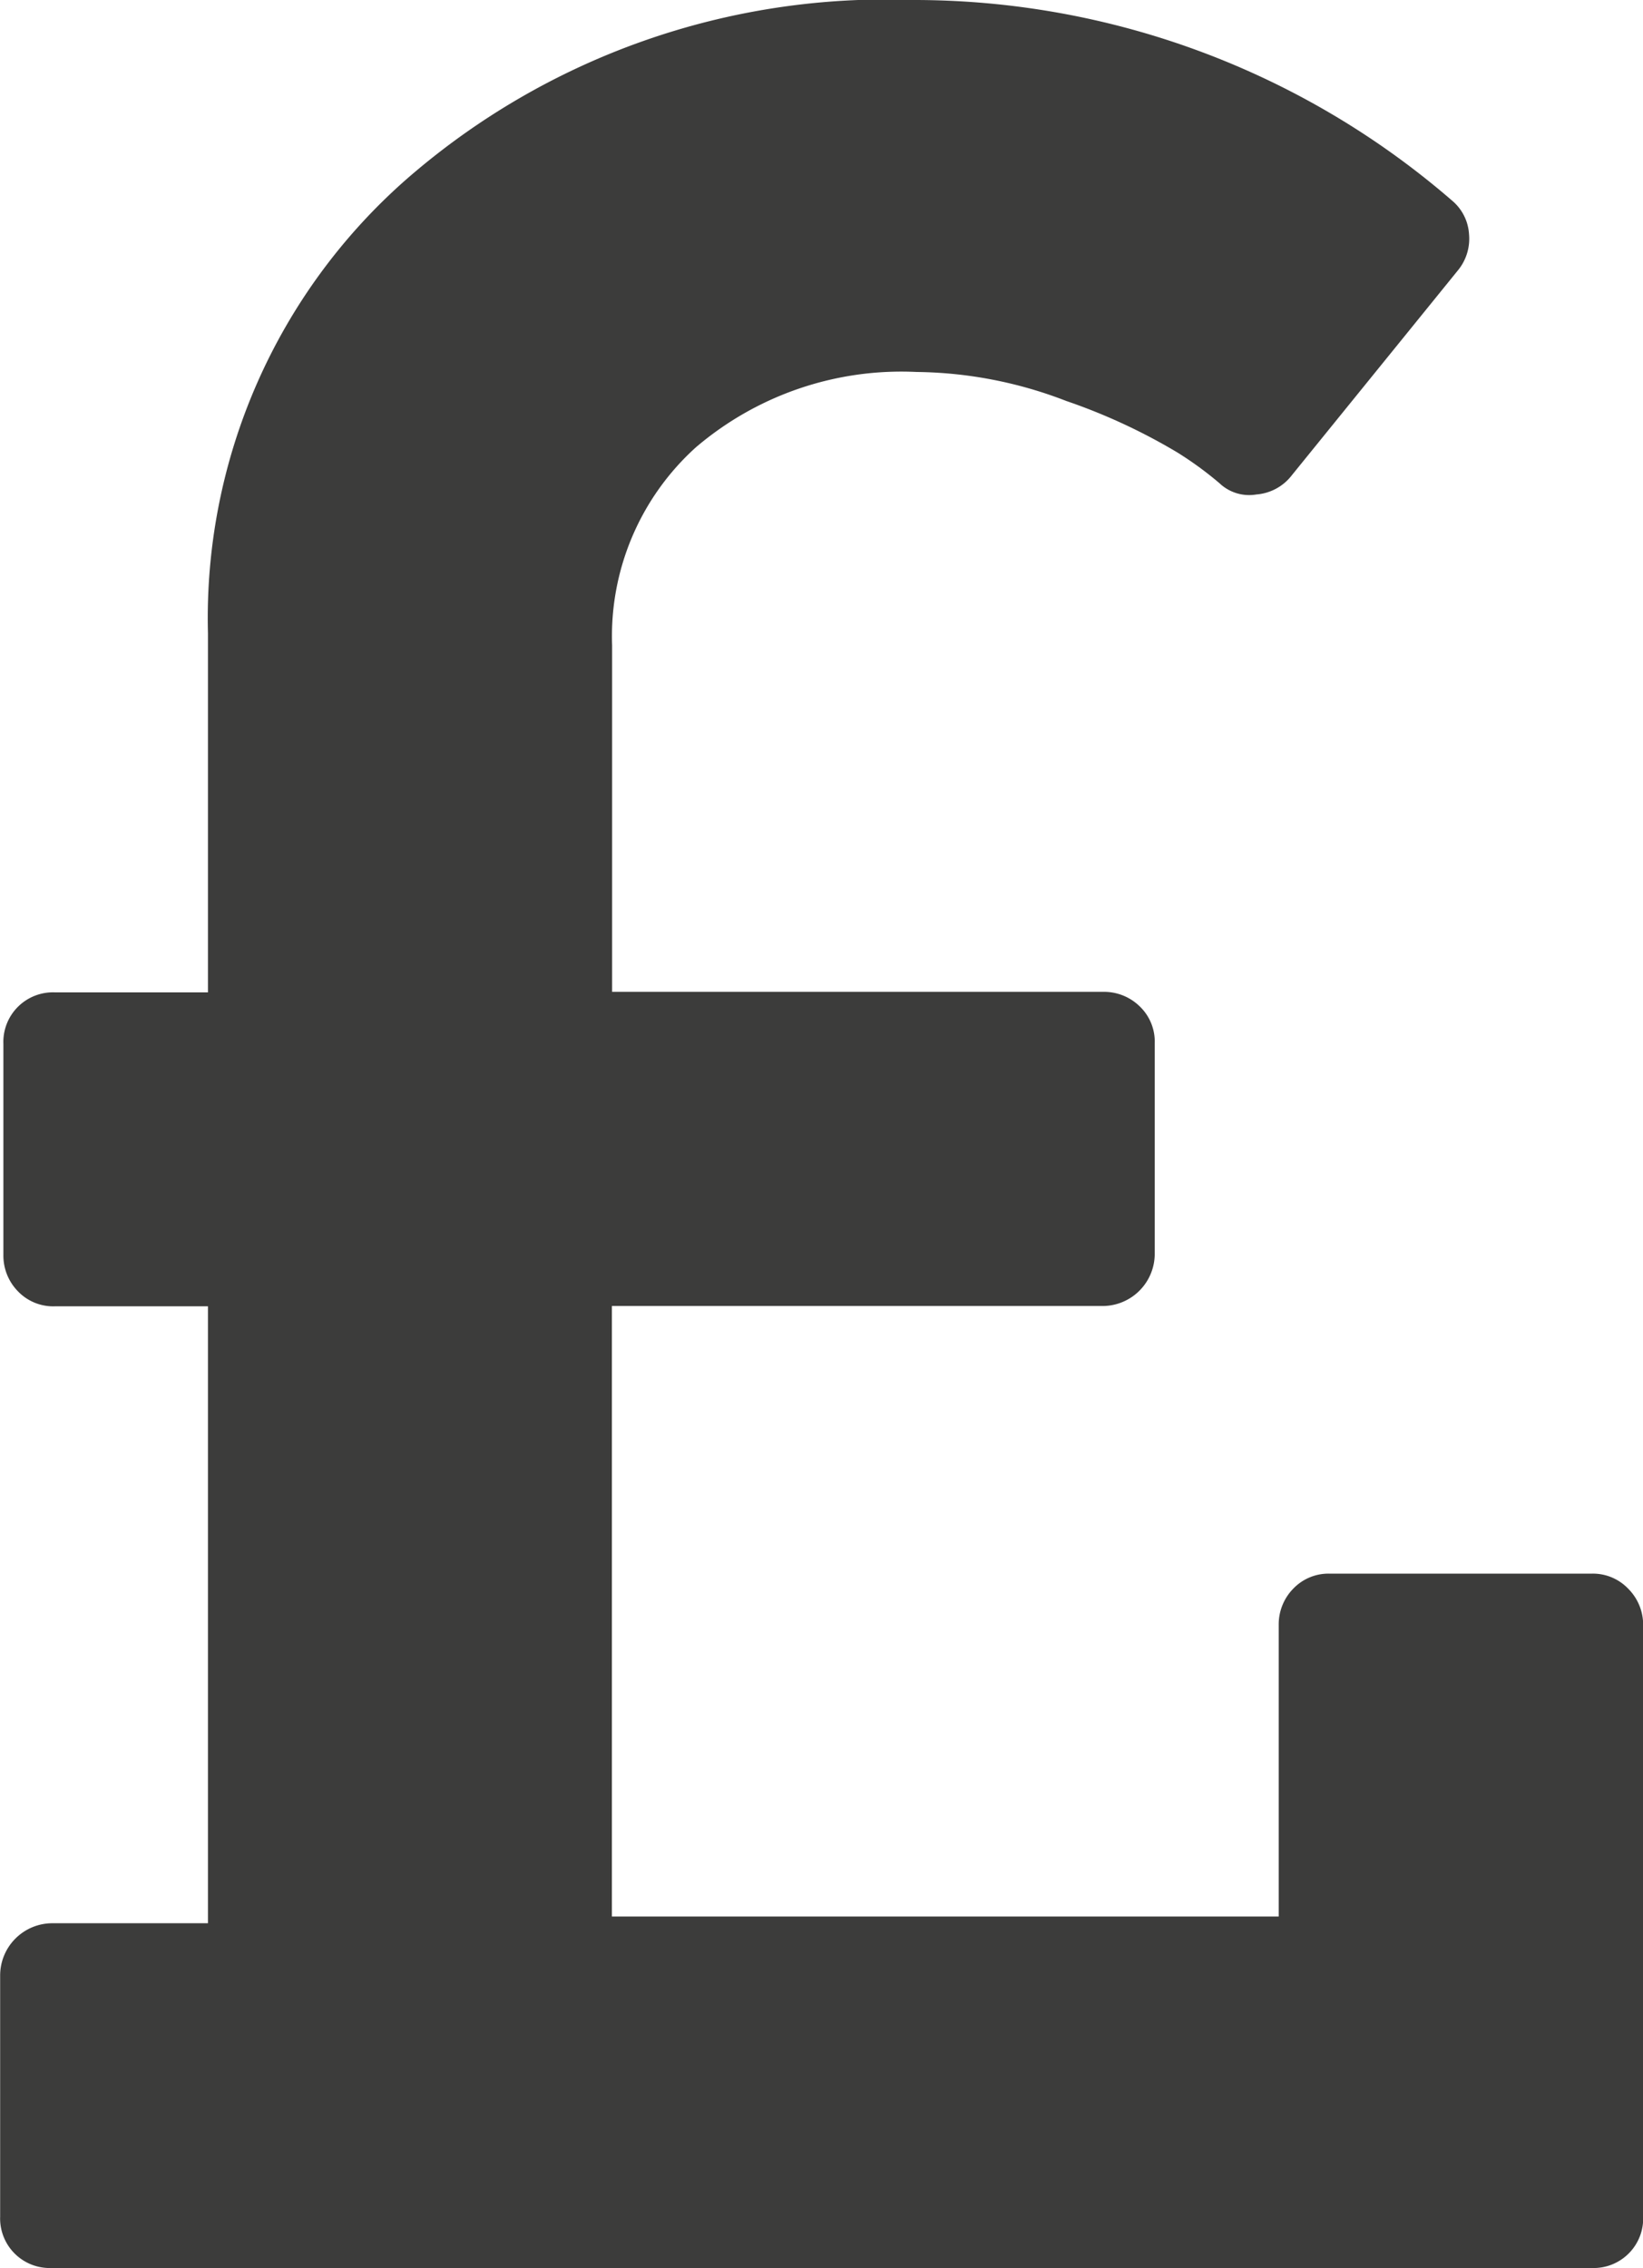 <svg xmlns="http://www.w3.org/2000/svg" width="21.798" height="30.09" viewBox="0 0 21.798 30.09"><path fill="#3c3c3b" d="M21.8 21.563v7.843a.658.658 0 01-.684.684H.686a.658.658 0 01-.684-.684V26.2a.693.693 0 01.684-.684h2.073v-8.185H.729a.647.647 0 01-.492-.2.676.676 0 01-.192-.481v-2.8a.658.658 0 01.684-.684h2.03V8.4a7.748 7.748 0 012.639-6.027A9.674 9.674 0 0112.117 0a10.905 10.905 0 017.159 2.671.631.631 0 01.214.438.66.66 0 01-.15.481l-2.2 2.714a.656.656 0 01-.47.256.572.572 0 01-.492-.15 4.688 4.688 0 00-.556-.406 7.779 7.779 0 00-1.475-.684 5.646 5.646 0 00-1.987-.385 4.2 4.2 0 00-2.928 1 3.376 3.376 0 00-1.111 2.629v4.595h6.518a.676.676 0 01.481.192.647.647 0 01.2.492v2.8a.693.693 0 01-.684.684H8.118v8.1h8.847v-3.868a.676.676 0 01.192-.481.647.647 0 01.491-.2h3.462a.647.647 0 01.492.2.676.676 0 01.198.485z"/></svg>